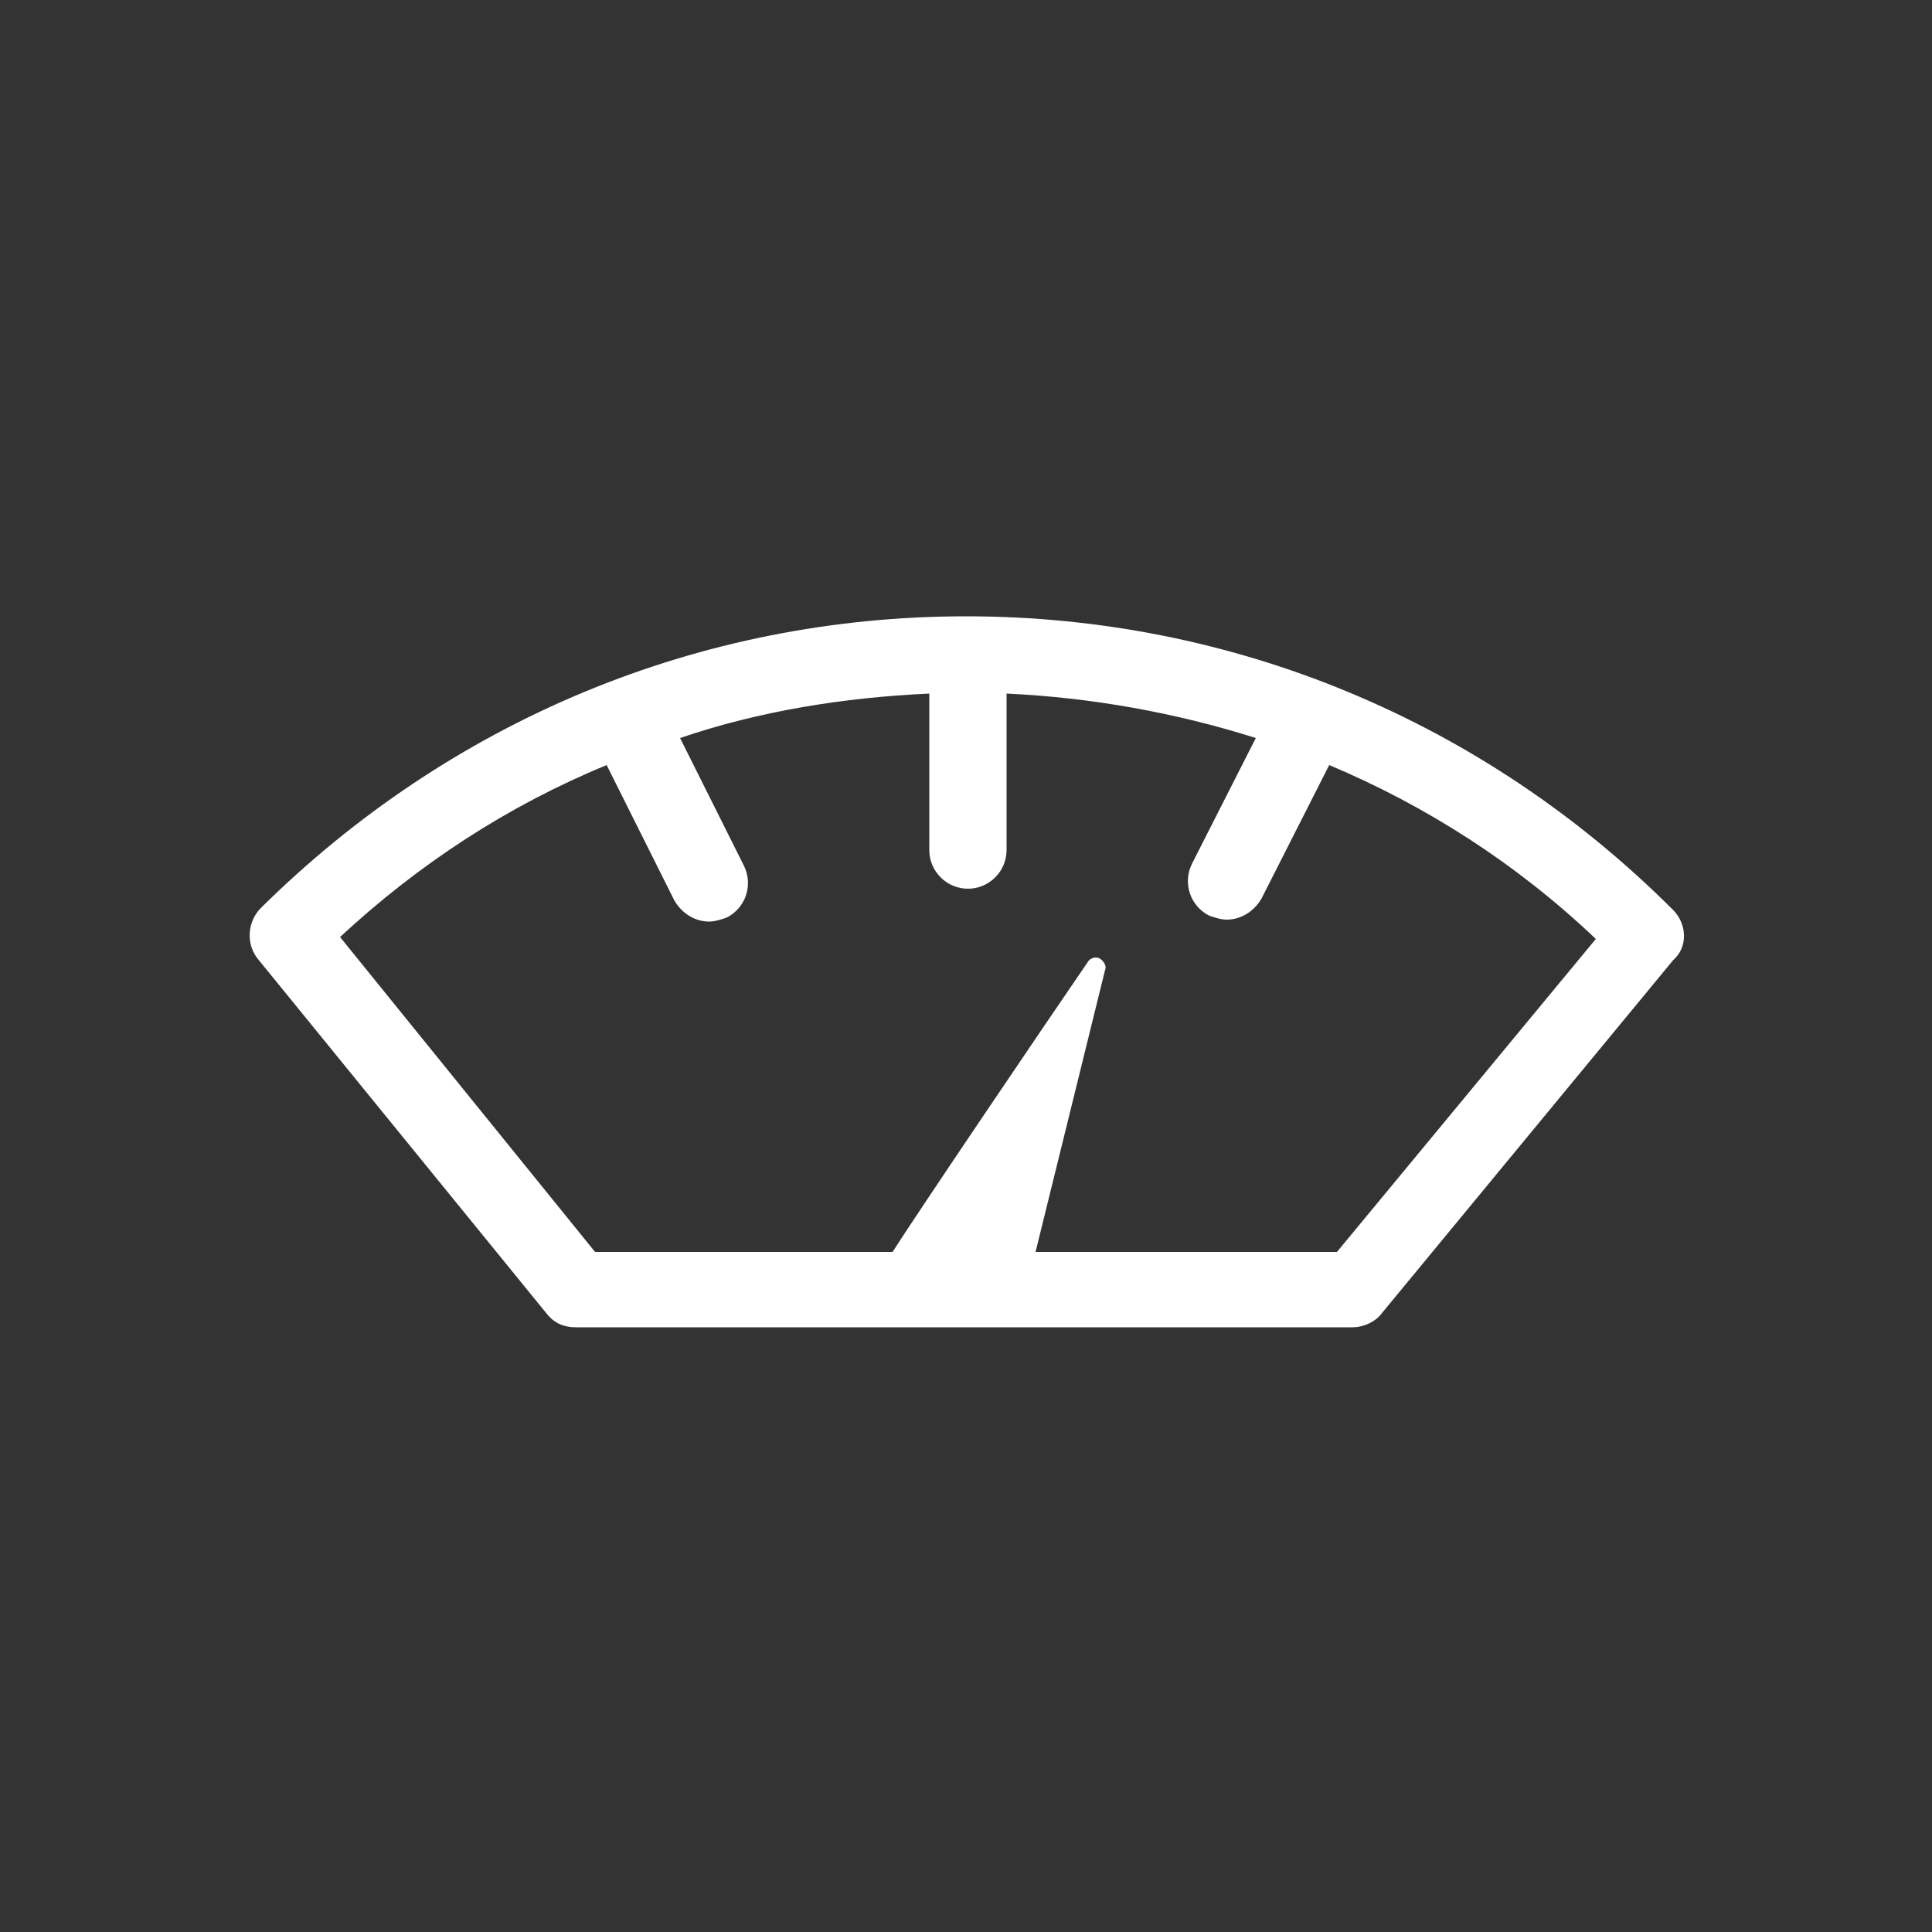 <?xml version="1.0" encoding="UTF-8"?>
<svg xmlns="http://www.w3.org/2000/svg" xmlns:xlink="http://www.w3.org/1999/xlink" version="1.1" id="Icon" x="0px" y="0px" width="100px" height="100px" viewBox="0 0 100 100" style="enable-background:new 0 0 100 100;" xml:space="preserve">
<rect x="0" y="0" width="100" height="100" fill="#333333" stroke="none"/>
<style type="text/css">
	.st0{fill:#FFFFFF;}
</style>
<path class="st0" d="M86.6,47.1c-9.8-9.8-22.8-15.2-36.6-15.2c-13.8,0-26.7,5.4-36.5,15.1c-0.7,0.7-0.8,1.9-0.1,2.7L28.3,68  c0.4,0.5,0.9,0.7,1.5,0.7h40.2c0.6,0,1.2-0.3,1.5-0.7l15.1-18.3C87.4,49,87.3,47.8,86.6,47.1z M69.2,64.8H53.6l3.6-14.6  c0.1-0.2-0.1-0.5-0.3-0.6c-0.2-0.1-0.5,0-0.6,0.2c-2.2,3.2-8.9,13.1-10.1,15H30.8L17.6,48.5c4.1-3.8,8.7-6.8,13.8-8.9l3.5,7  c0.4,0.7,1.1,1.1,1.8,1.1c0.3,0,0.6-0.1,0.9-0.2c1-0.5,1.4-1.7,0.9-2.7l-3.3-6.6c4.1-1.4,8.5-2.1,12.9-2.3V44c0,1.1,0.9,2,2,2  s2-0.9,2-2v-8.1c4.4,0.2,8.8,1,12.9,2.3l-3.3,6.5c-0.5,1-0.1,2.2,0.9,2.7c0.3,0.1,0.6,0.2,0.9,0.2c0.7,0,1.4-0.4,1.8-1.1l3.5-6.9  c5,2.1,9.7,5.1,13.8,9L69.2,64.8z"></path>
</svg>
